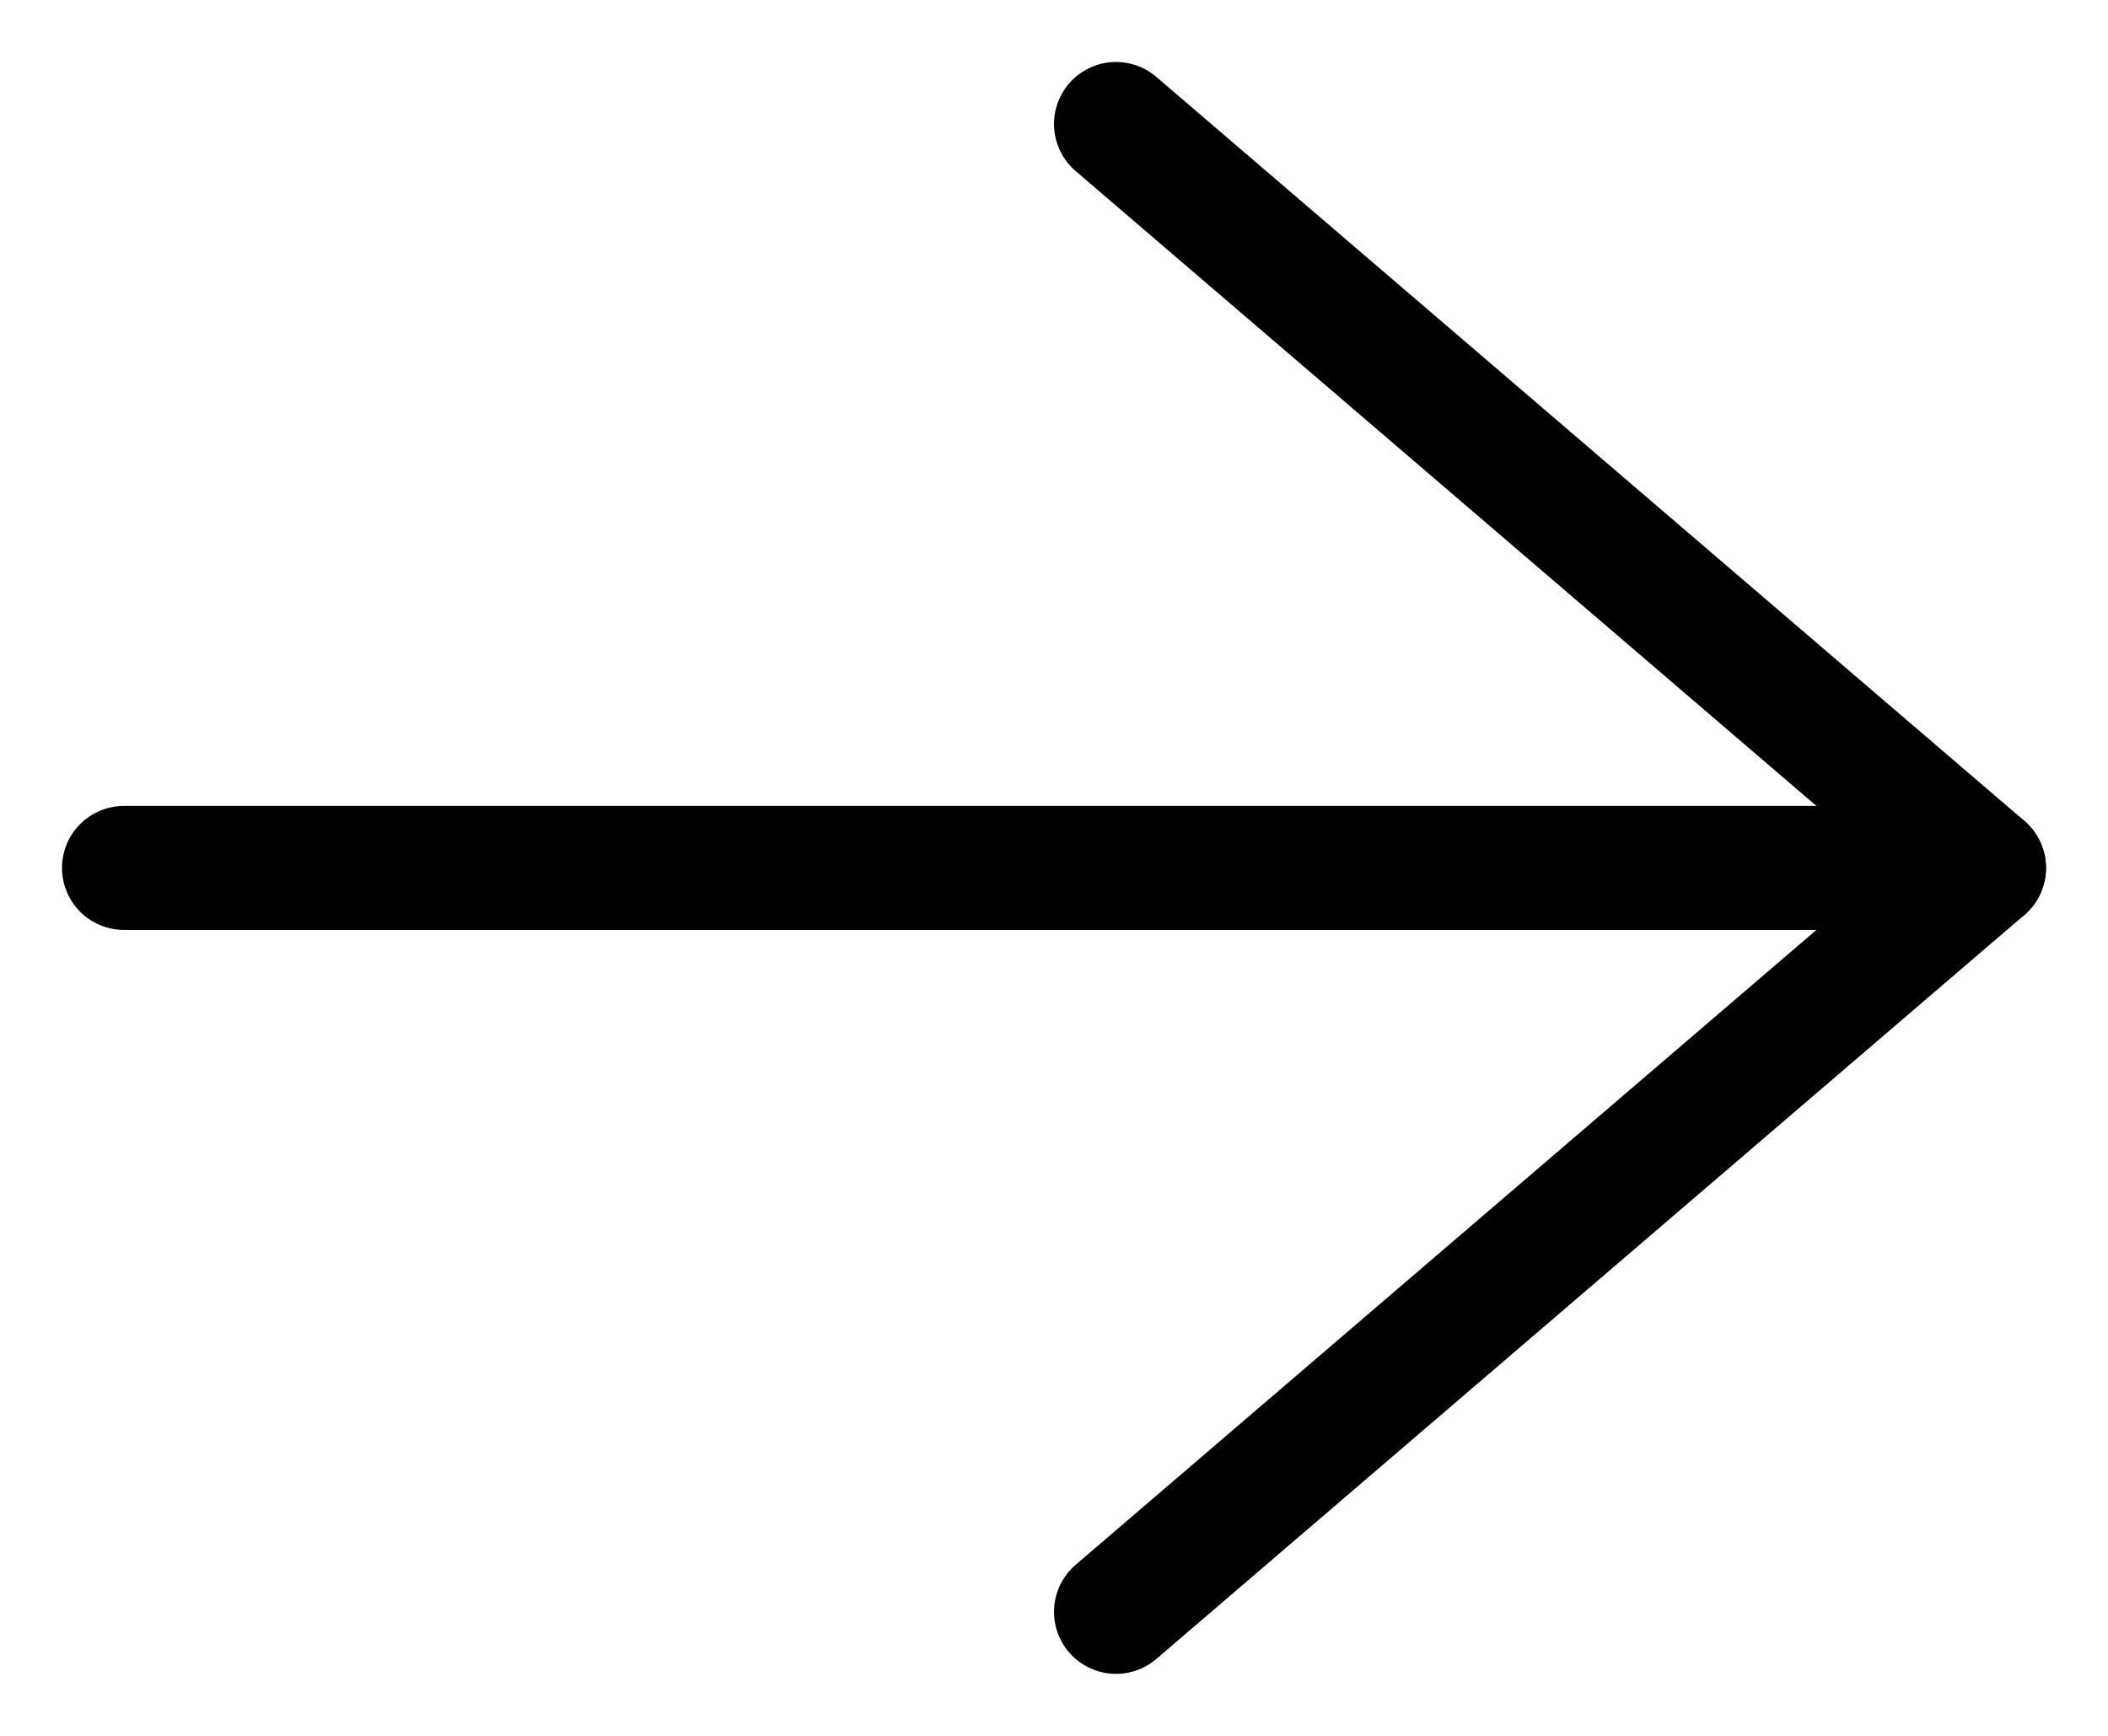<?xml version="1.0" encoding="UTF-8"?> <svg xmlns="http://www.w3.org/2000/svg" viewBox="0 0 17.00 14.00"><path fill="none" stroke="#000000" fill-opacity="1" stroke-width="1" stroke-opacity="1" stroke-linecap="round" stroke-linejoin="round" id="tSvg57623bf70c" title="Path 1" d="M1 7C6 7 11 7 16 7"></path><path fill="none" stroke="#000000" fill-opacity="1" stroke-width="1" stroke-opacity="1" stroke-linecap="round" stroke-linejoin="round" id="tSvgce6a7974d3" title="Path 2" d="M9 1C11.333 3 13.667 5 16 7C13.667 9 11.333 11 9 13"></path></svg> 
